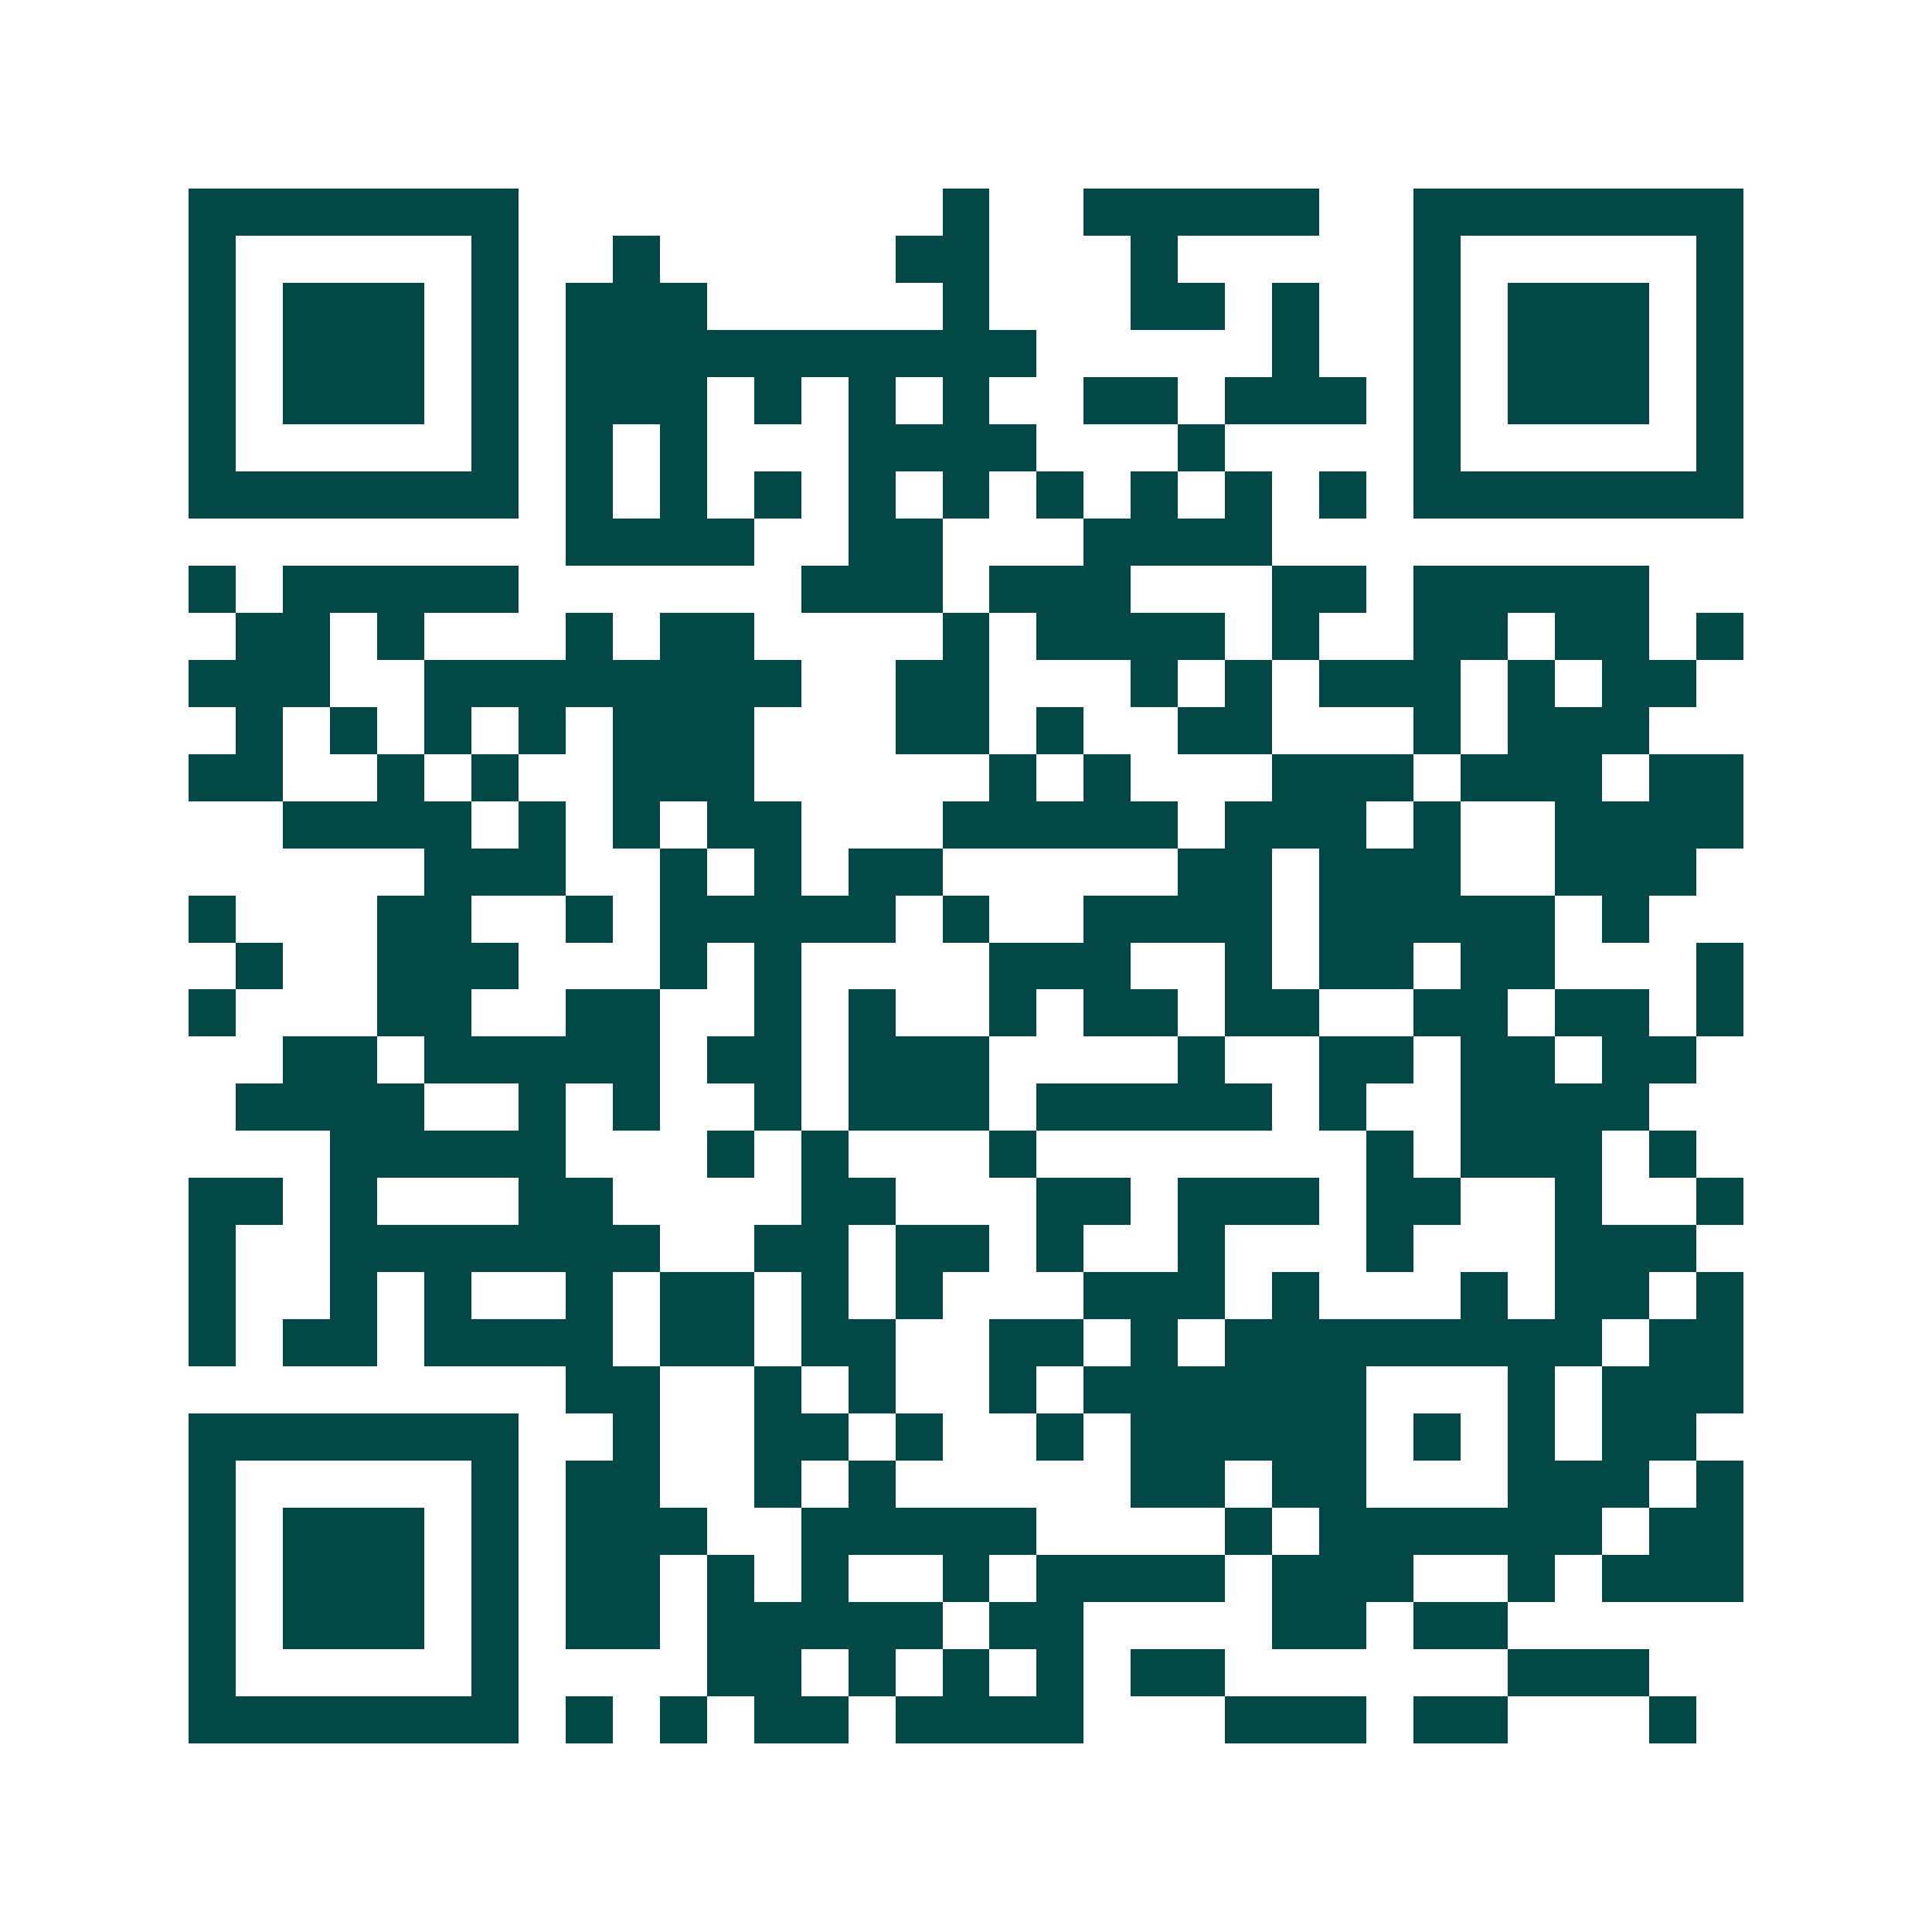 <svg xmlns="http://www.w3.org/2000/svg" width="200" height="200" viewBox="0 0 41 41" shape-rendering="crispEdges"><path fill="#ffffff" d="M0 0h41v41H0z"/><path stroke="#014847" d="M4 4.5h7m9 0h1m2 0h5m2 0h7M4 5.5h1m5 0h1m2 0h1m5 0h2m3 0h1m5 0h1m5 0h1M4 6.5h1m1 0h3m1 0h1m1 0h3m5 0h1m3 0h2m1 0h1m2 0h1m1 0h3m1 0h1M4 7.5h1m1 0h3m1 0h1m1 0h10m5 0h1m2 0h1m1 0h3m1 0h1M4 8.5h1m1 0h3m1 0h1m1 0h3m1 0h1m1 0h1m1 0h1m2 0h2m1 0h3m1 0h1m1 0h3m1 0h1M4 9.5h1m5 0h1m1 0h1m1 0h1m3 0h4m3 0h1m4 0h1m5 0h1M4 10.5h7m1 0h1m1 0h1m1 0h1m1 0h1m1 0h1m1 0h1m1 0h1m1 0h1m1 0h1m1 0h7M12 11.5h4m2 0h2m3 0h4M4 12.5h1m1 0h5m6 0h3m1 0h3m3 0h2m1 0h5M5 13.5h2m1 0h1m3 0h1m1 0h2m4 0h1m1 0h4m1 0h1m2 0h2m1 0h2m1 0h1M4 14.5h3m2 0h8m2 0h2m3 0h1m1 0h1m1 0h3m1 0h1m1 0h2M5 15.5h1m1 0h1m1 0h1m1 0h1m1 0h3m3 0h2m1 0h1m2 0h2m3 0h1m1 0h3M4 16.5h2m2 0h1m1 0h1m2 0h3m5 0h1m1 0h1m3 0h3m1 0h3m1 0h2M6 17.5h4m1 0h1m1 0h1m1 0h2m3 0h5m1 0h3m1 0h1m2 0h4M9 18.5h3m2 0h1m1 0h1m1 0h2m5 0h2m1 0h3m2 0h3M4 19.5h1m3 0h2m2 0h1m1 0h5m1 0h1m2 0h4m1 0h5m1 0h1M5 20.5h1m2 0h3m3 0h1m1 0h1m4 0h3m2 0h1m1 0h2m1 0h2m3 0h1M4 21.5h1m3 0h2m2 0h2m2 0h1m1 0h1m2 0h1m1 0h2m1 0h2m2 0h2m1 0h2m1 0h1M6 22.5h2m1 0h5m1 0h2m1 0h3m4 0h1m2 0h2m1 0h2m1 0h2M5 23.5h4m2 0h1m1 0h1m2 0h1m1 0h3m1 0h5m1 0h1m2 0h4M7 24.5h5m3 0h1m1 0h1m3 0h1m7 0h1m1 0h3m1 0h1M4 25.5h2m1 0h1m3 0h2m4 0h2m3 0h2m1 0h3m1 0h2m2 0h1m2 0h1M4 26.5h1m2 0h7m2 0h2m1 0h2m1 0h1m2 0h1m3 0h1m3 0h3M4 27.5h1m2 0h1m1 0h1m2 0h1m1 0h2m1 0h1m1 0h1m3 0h3m1 0h1m3 0h1m1 0h2m1 0h1M4 28.5h1m1 0h2m1 0h4m1 0h2m1 0h2m2 0h2m1 0h1m1 0h8m1 0h2M12 29.5h2m2 0h1m1 0h1m2 0h1m1 0h6m3 0h1m1 0h3M4 30.5h7m2 0h1m2 0h2m1 0h1m2 0h1m1 0h5m1 0h1m1 0h1m1 0h2M4 31.5h1m5 0h1m1 0h2m2 0h1m1 0h1m5 0h2m1 0h2m3 0h3m1 0h1M4 32.5h1m1 0h3m1 0h1m1 0h3m2 0h5m4 0h1m1 0h6m1 0h2M4 33.5h1m1 0h3m1 0h1m1 0h2m1 0h1m1 0h1m2 0h1m1 0h4m1 0h3m2 0h1m1 0h3M4 34.5h1m1 0h3m1 0h1m1 0h2m1 0h5m1 0h2m4 0h2m1 0h2M4 35.5h1m5 0h1m4 0h2m1 0h1m1 0h1m1 0h1m1 0h2m6 0h3M4 36.5h7m1 0h1m1 0h1m1 0h2m1 0h4m3 0h3m1 0h2m3 0h1"/></svg>
